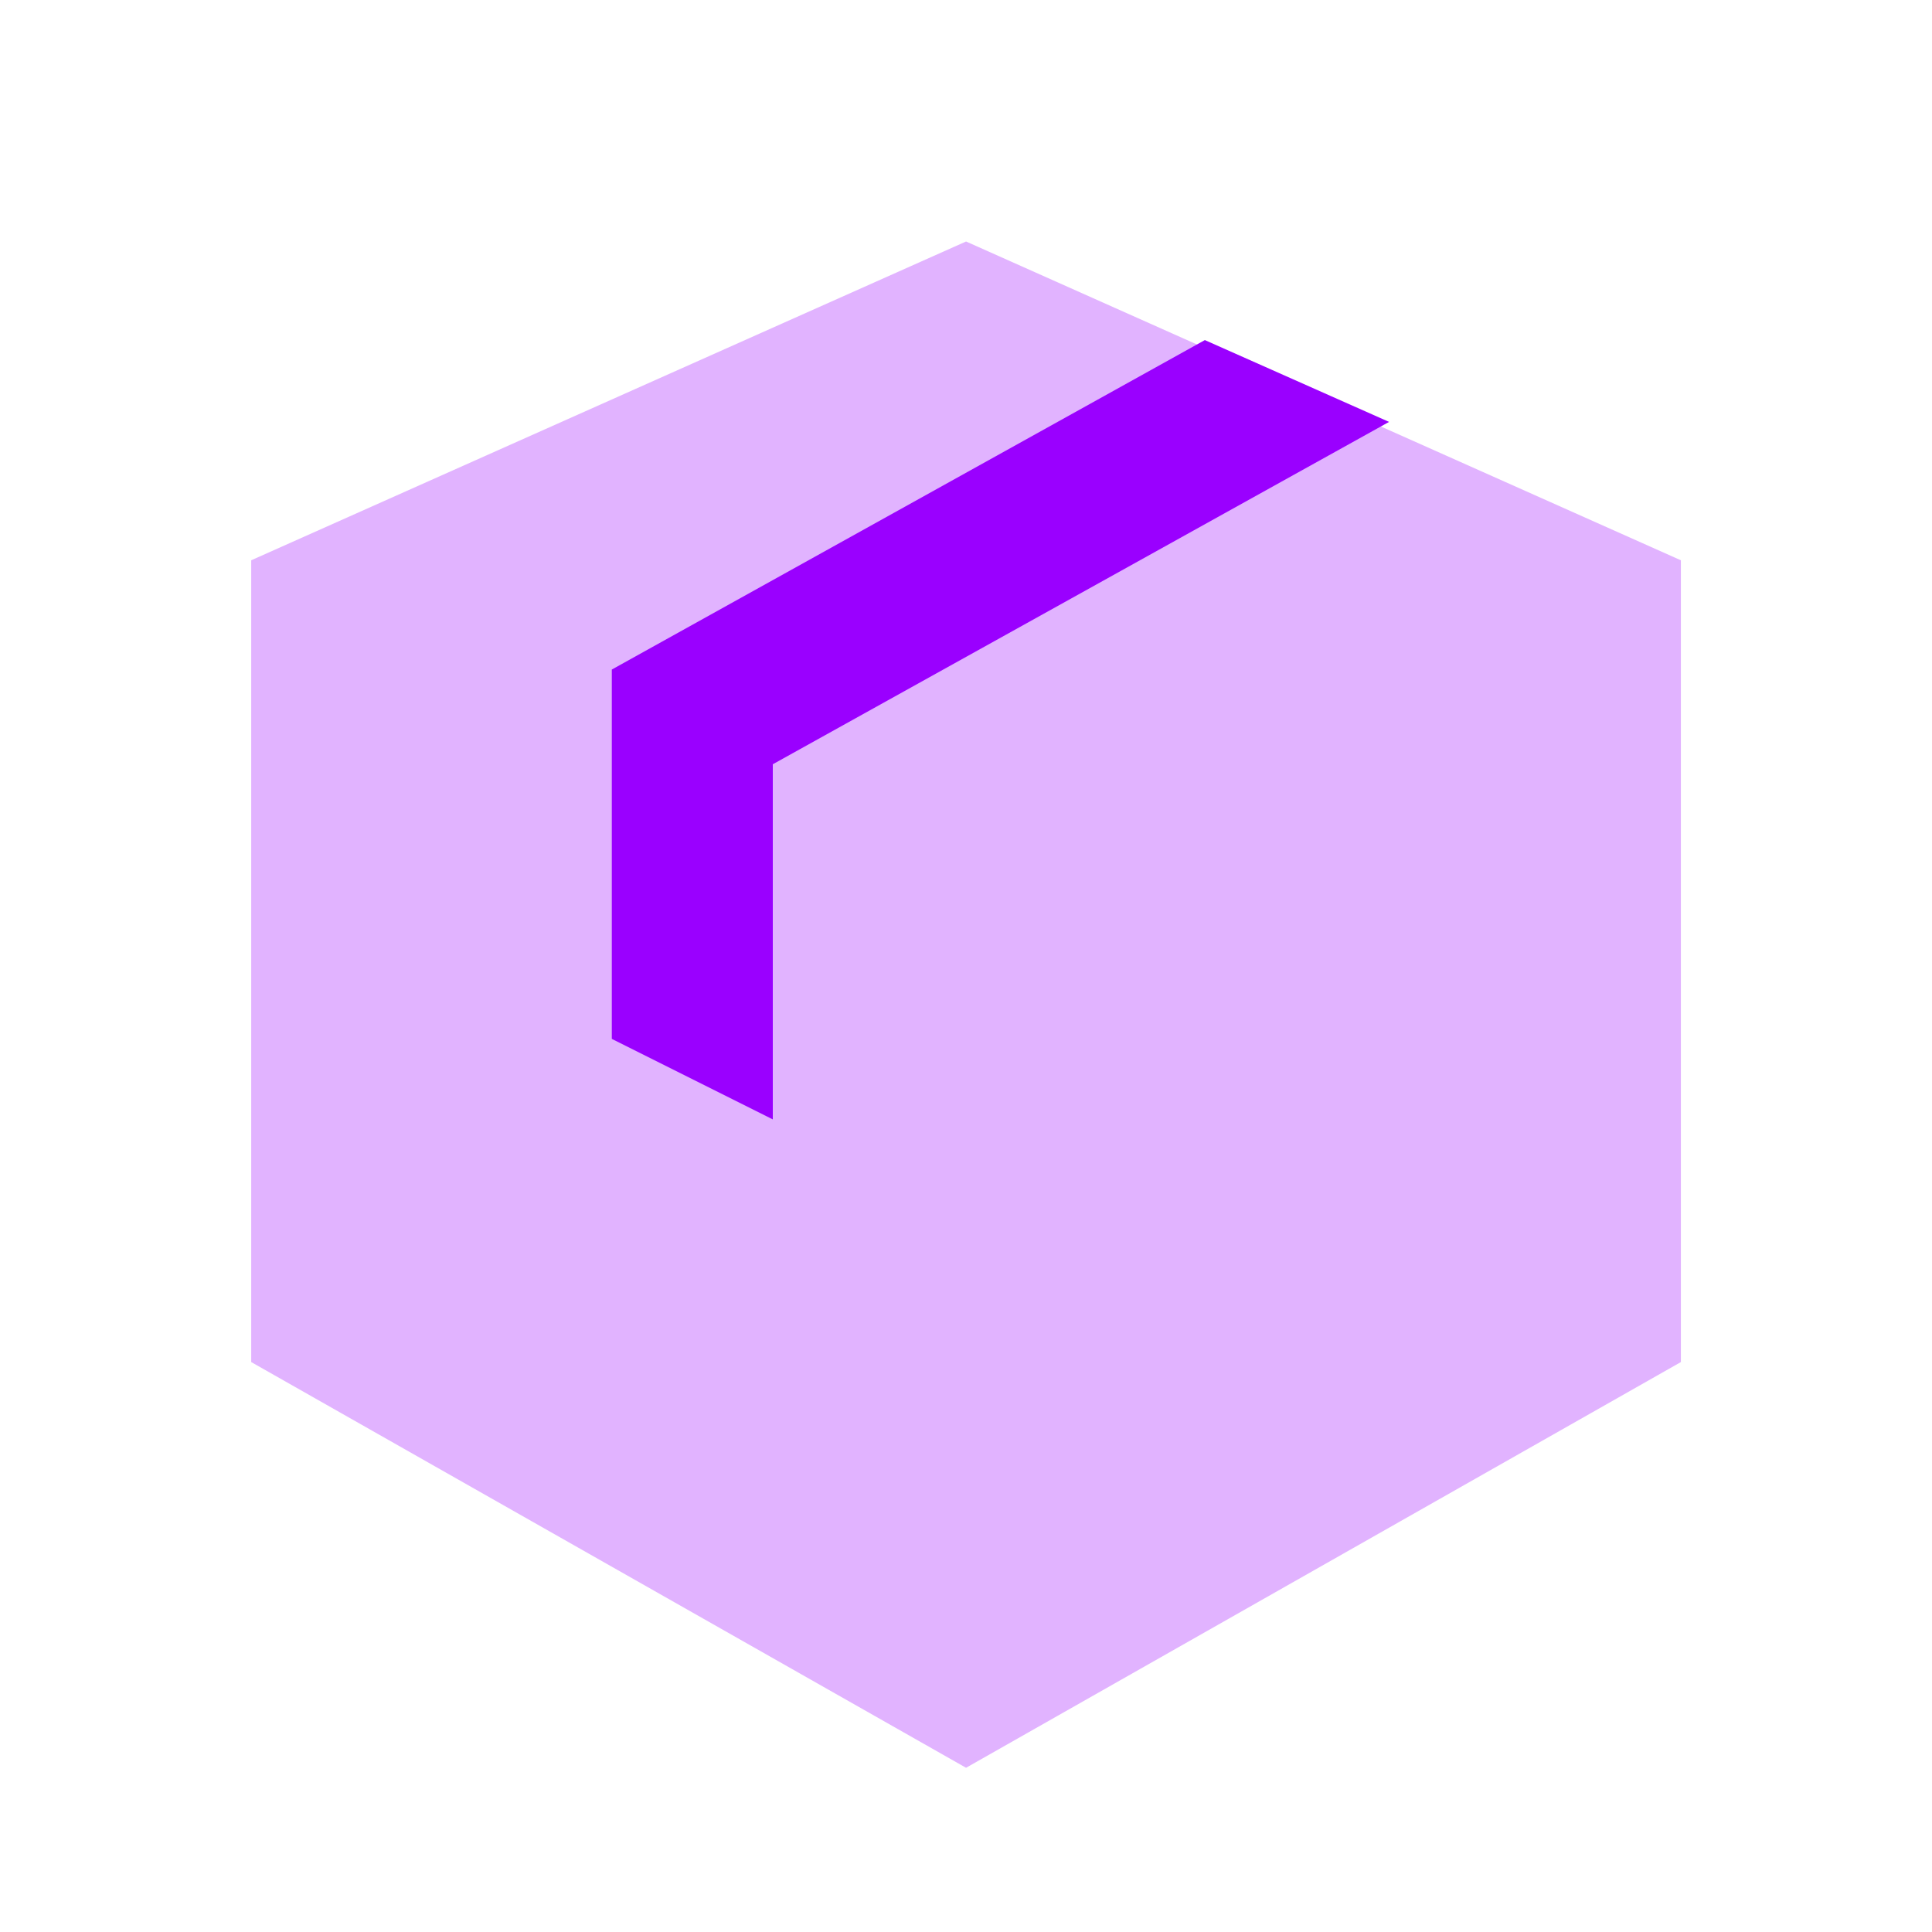 <svg width="40" height="40" viewBox="0 0 40 40" fill="none" xmlns="http://www.w3.org/2000/svg">
<g id="Stockholm-icons-/-Shopping-/-Box#3">
<path id="Vector 52" d="M5.201 11.6V28.2L20.001 36.6L34.801 28.2V11.6L20.001 5L5.201 11.6Z" fill="#E1B3FF"/>
<path id="Combined-Shape-Copy" fill-rule="evenodd" clip-rule="evenodd" d="M24.945 7.041L12.667 13.862V21.509L16 23.176V15.823L28.759 8.735L24.945 7.041Z" fill="#9A00FF"/>
</g>
</svg>
